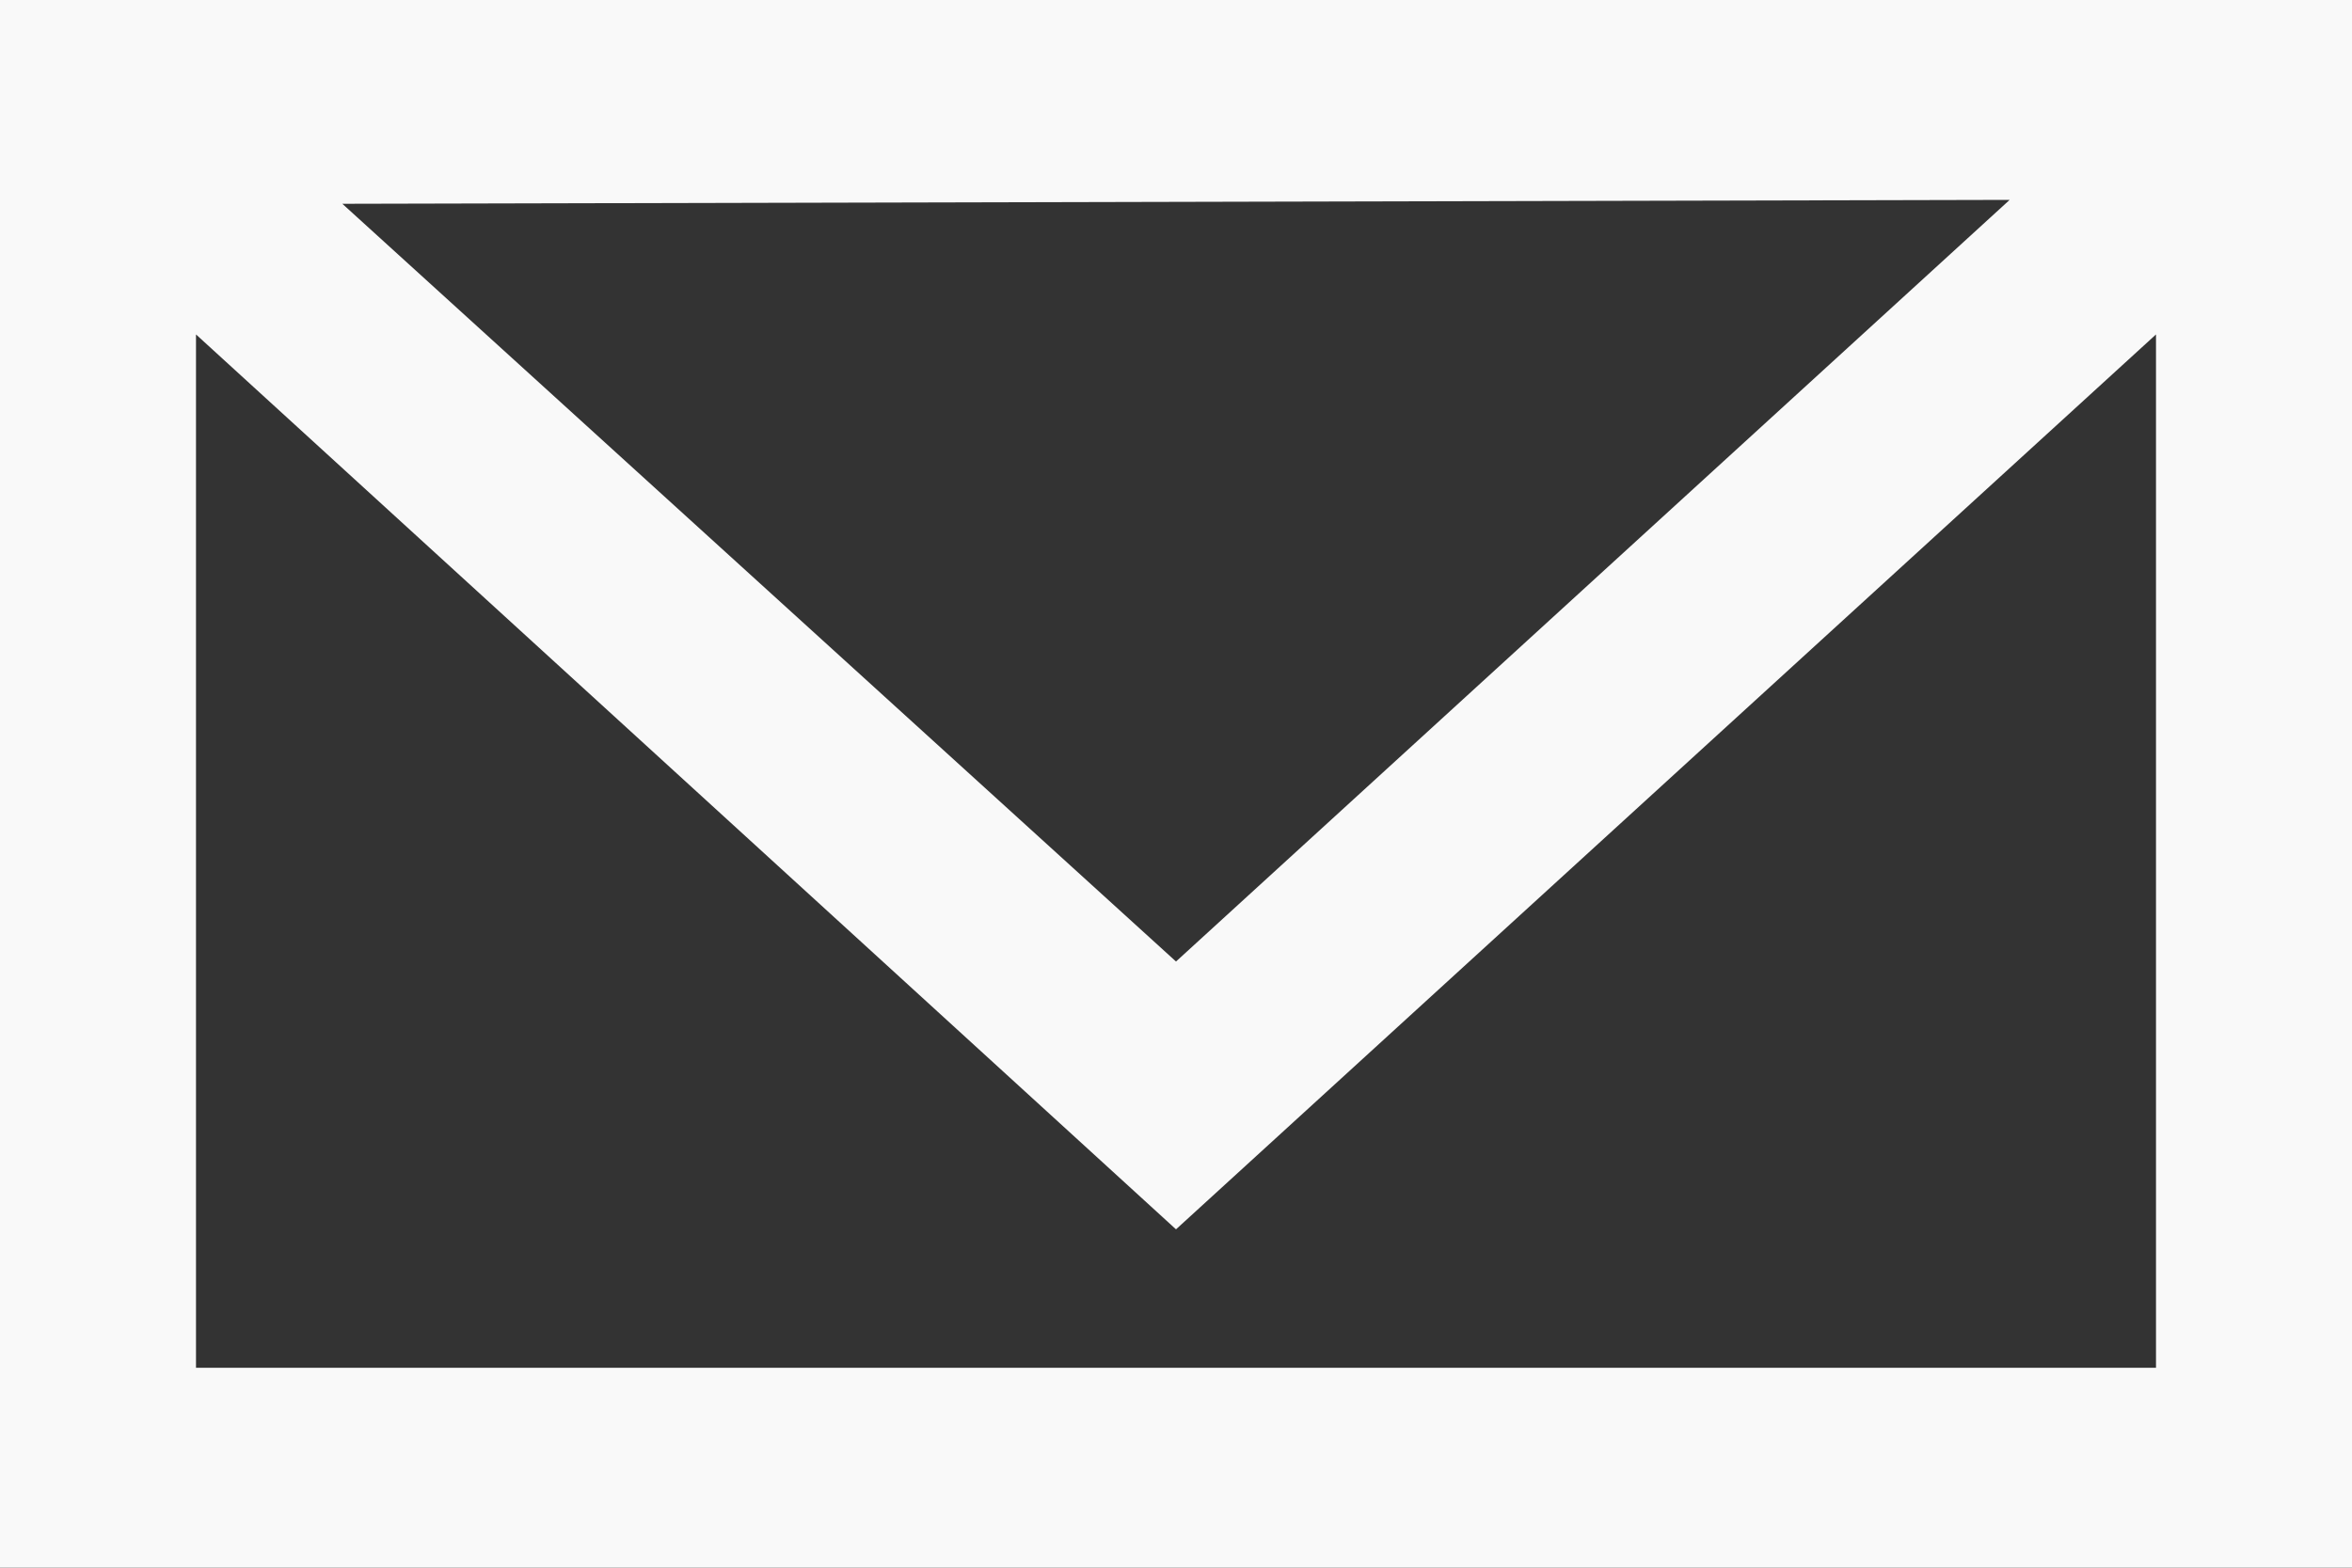 <svg id="icn-contactultralight" xmlns="http://www.w3.org/2000/svg" viewBox="0 0 18 12"><rect x="0" y="0" width="18" height="12" fill="#333333" stroke="none"/><defs><style>.cls-1{fill:#f9f9f9;}</style></defs><title>icn-</title><g id="JDX_Icon_Stay_informed" data-name="JDX Icon Stay informed"><path id="Mask-2" class="cls-1" d="M19,16H1V4H19ZM2.5,6.56v7.91h15V6.56L10,13.41Zm1.12-1L10,11.36l6.38-5.83Z" transform="translate(-1 -4)"/></g></svg>